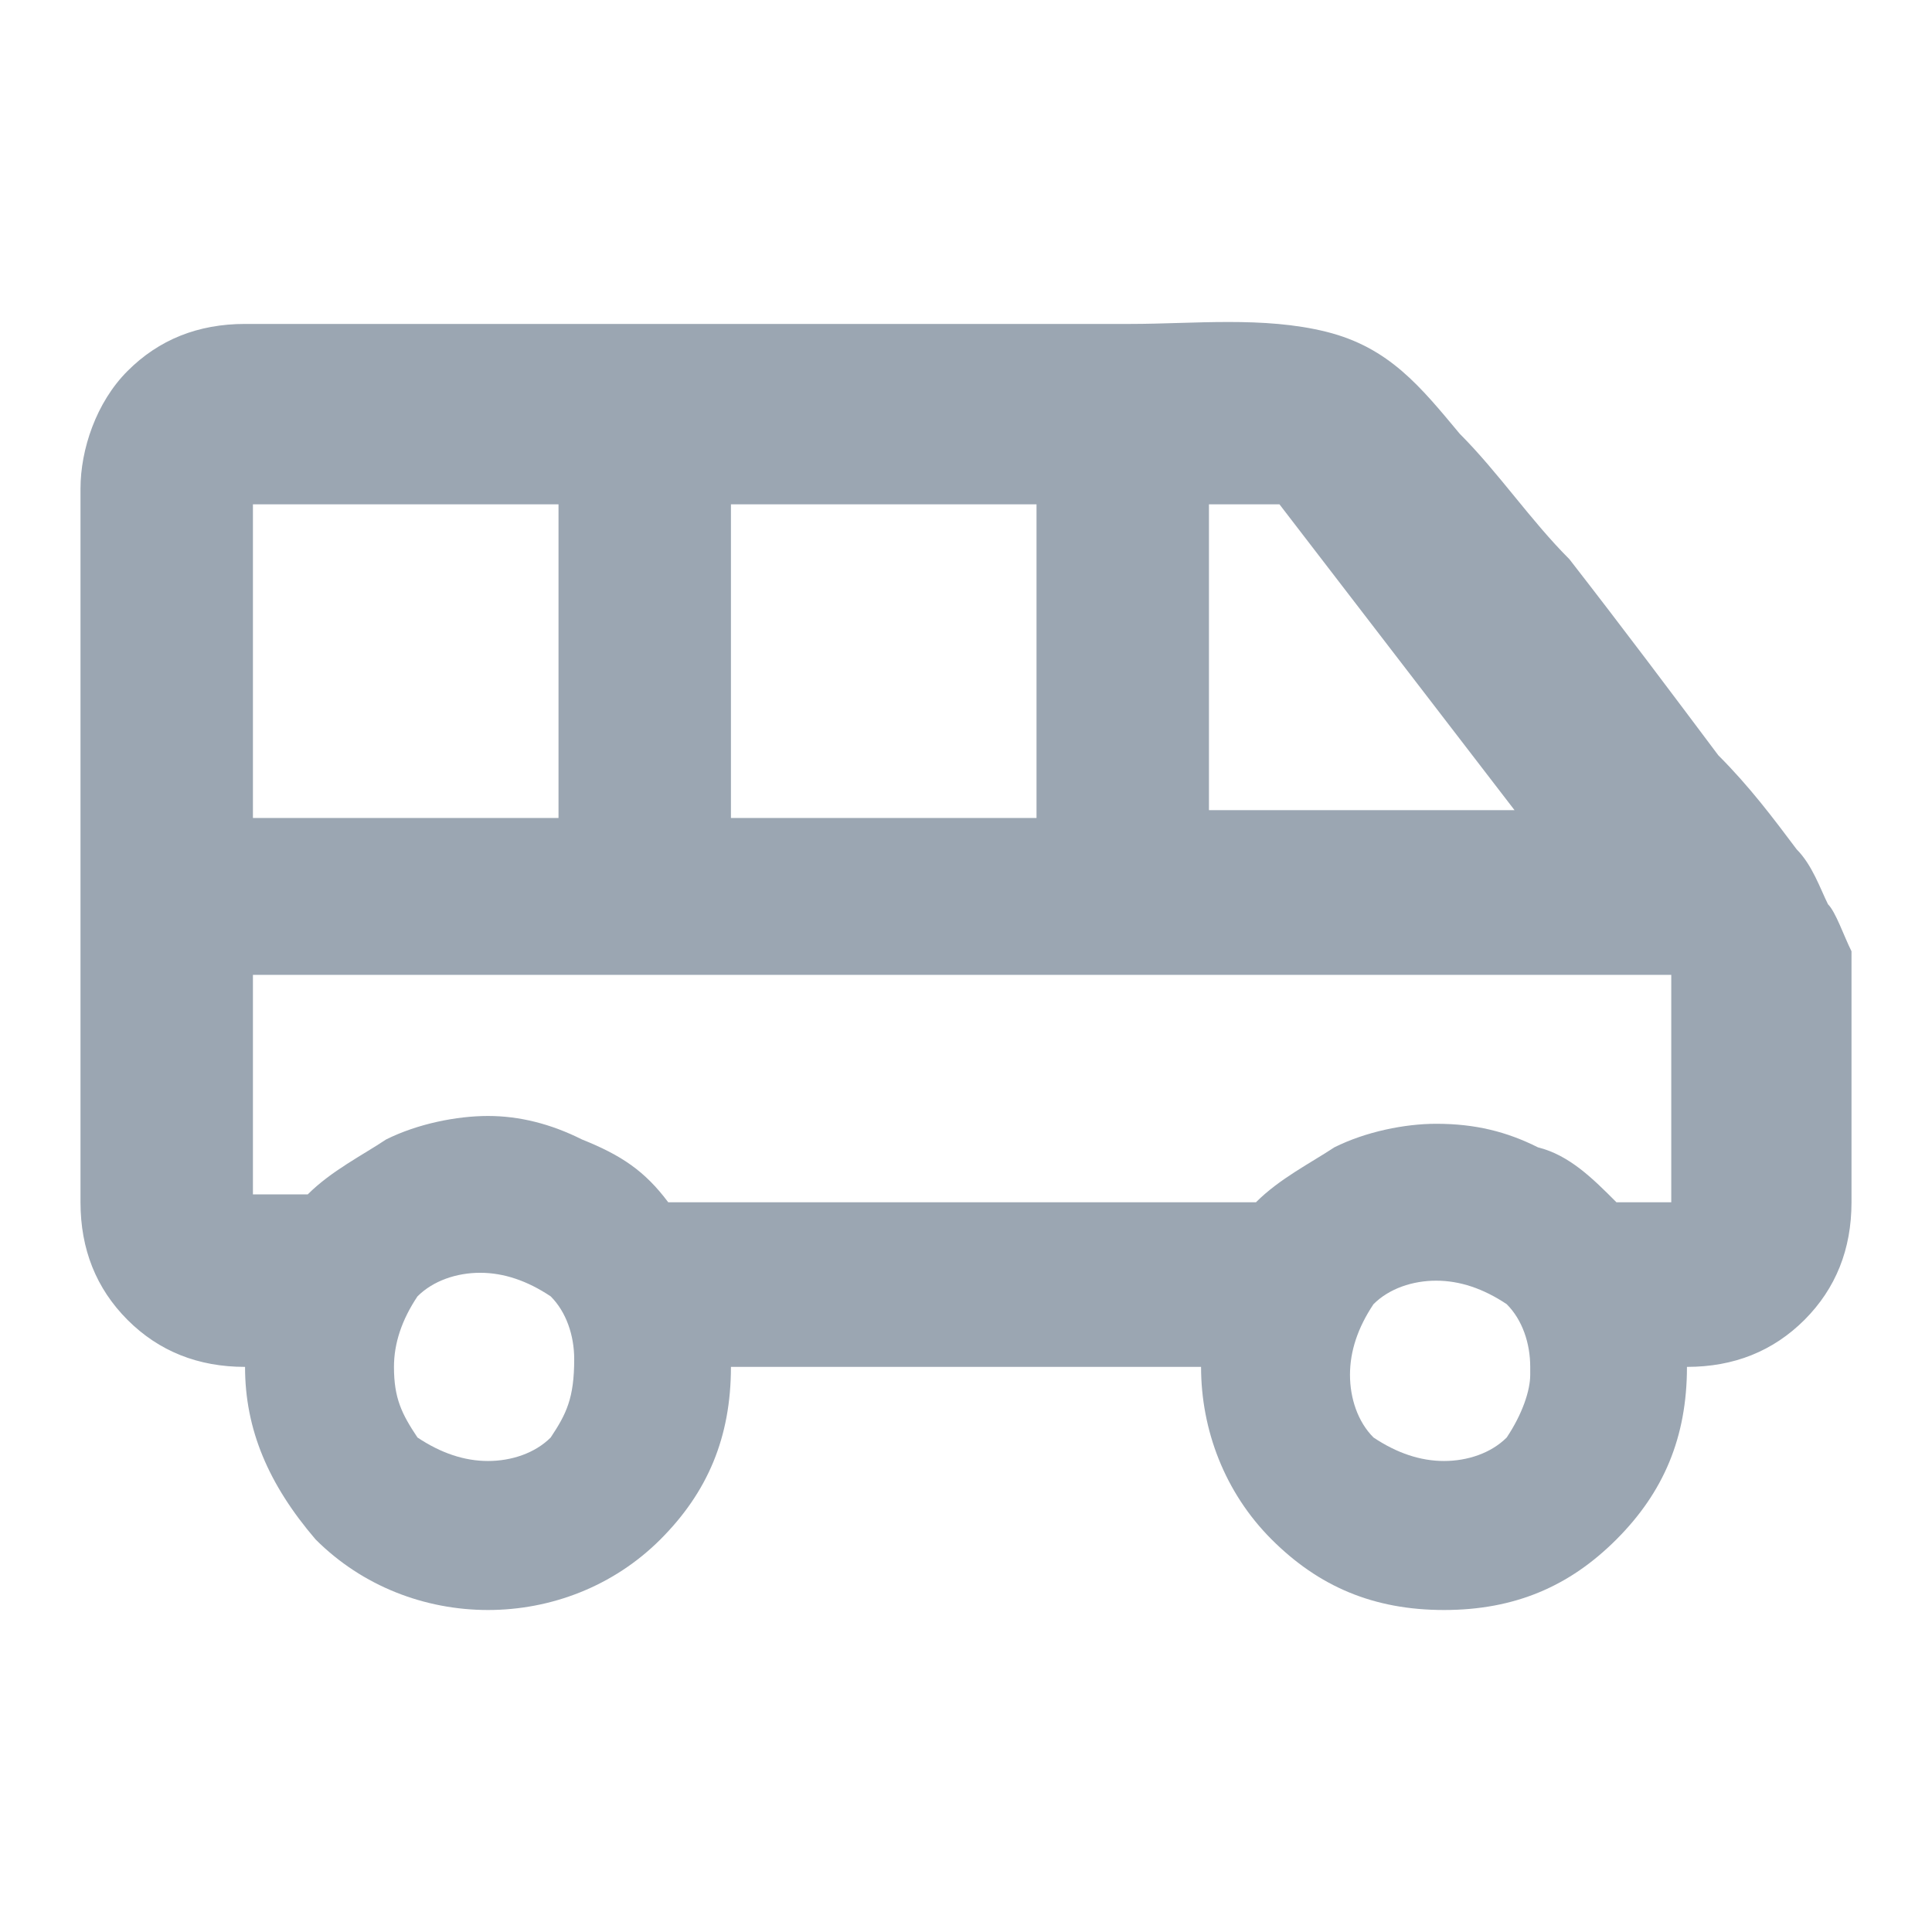 <svg width="24" height="24" viewBox="0 0 24 24" fill="none" xmlns="http://www.w3.org/2000/svg">
<path d="M22.708 11.233C22.611 11.038 22.513 10.746 22.319 10.551C22.026 10.161 21.735 9.772 21.345 9.382C20.761 8.603 20.177 7.823 19.496 6.947C19.009 6.46 18.619 5.875 18.133 5.388C17.646 4.804 17.257 4.317 16.478 4.122C15.699 3.927 14.823 4.024 14.044 4.024C11.513 4.024 8.885 4.024 6.354 4.024C5.575 4.024 4.699 4.024 3.823 4.024C3.531 4.024 3.336 4.024 3.044 4.024C2.46 4.024 1.973 4.219 1.584 4.609C1.195 4.998 1 5.583 1 6.07V14.935C1 15.519 1.195 16.006 1.584 16.396C1.973 16.785 2.46 16.98 3.044 16.98C3.044 17.759 3.336 18.441 3.92 19.123C4.504 19.708 5.283 20 6.062 20C6.841 20 7.619 19.708 8.204 19.123C8.788 18.539 9.08 17.857 9.08 16.98H14.92C14.92 17.759 15.212 18.539 15.796 19.123C16.381 19.708 17.062 20 17.938 20C18.814 20 19.496 19.708 20.08 19.123C20.664 18.539 20.956 17.857 20.956 16.98C21.54 16.98 22.026 16.785 22.416 16.396C22.805 16.006 23 15.519 23 14.935V11.817C22.903 11.623 22.805 11.33 22.708 11.233ZM15.018 6.265H15.894L18.814 10.064H15.018V6.265ZM9.08 6.265H12.876V10.161H9.08V6.265ZM3.142 6.265H6.938V10.161H3.142V6.265ZM6.841 17.857C6.646 18.052 6.354 18.149 6.062 18.149C5.77 18.149 5.478 18.052 5.186 17.857C4.991 17.565 4.894 17.37 4.894 16.98C4.894 16.688 4.991 16.396 5.186 16.104C5.381 15.909 5.673 15.811 5.965 15.811C6.257 15.811 6.549 15.909 6.841 16.104C7.035 16.298 7.133 16.591 7.133 16.883C7.133 17.37 7.035 17.565 6.841 17.857ZM18.717 17.857C18.522 18.052 18.23 18.149 17.938 18.149C17.646 18.149 17.354 18.052 17.062 17.857C16.867 17.662 16.77 17.37 16.77 17.078C16.77 16.785 16.867 16.493 17.062 16.201C17.257 16.006 17.549 15.909 17.841 15.909C18.133 15.909 18.425 16.006 18.717 16.201C18.912 16.396 19.009 16.688 19.009 16.98V17.078C19.009 17.273 18.912 17.565 18.717 17.857ZM20.761 14.935H20.08C19.788 14.642 19.496 14.35 19.106 14.253C18.717 14.058 18.327 13.96 17.841 13.96C17.451 13.96 16.965 14.058 16.575 14.253C16.283 14.447 15.894 14.642 15.602 14.935H8.301C8.009 14.545 7.717 14.35 7.23 14.155C6.841 13.96 6.451 13.863 6.062 13.863C5.673 13.863 5.186 13.96 4.796 14.155C4.504 14.35 4.115 14.545 3.823 14.837H3.142V12.11H20.761V14.935Z" fill="#9BA6B2"/>
</svg>
